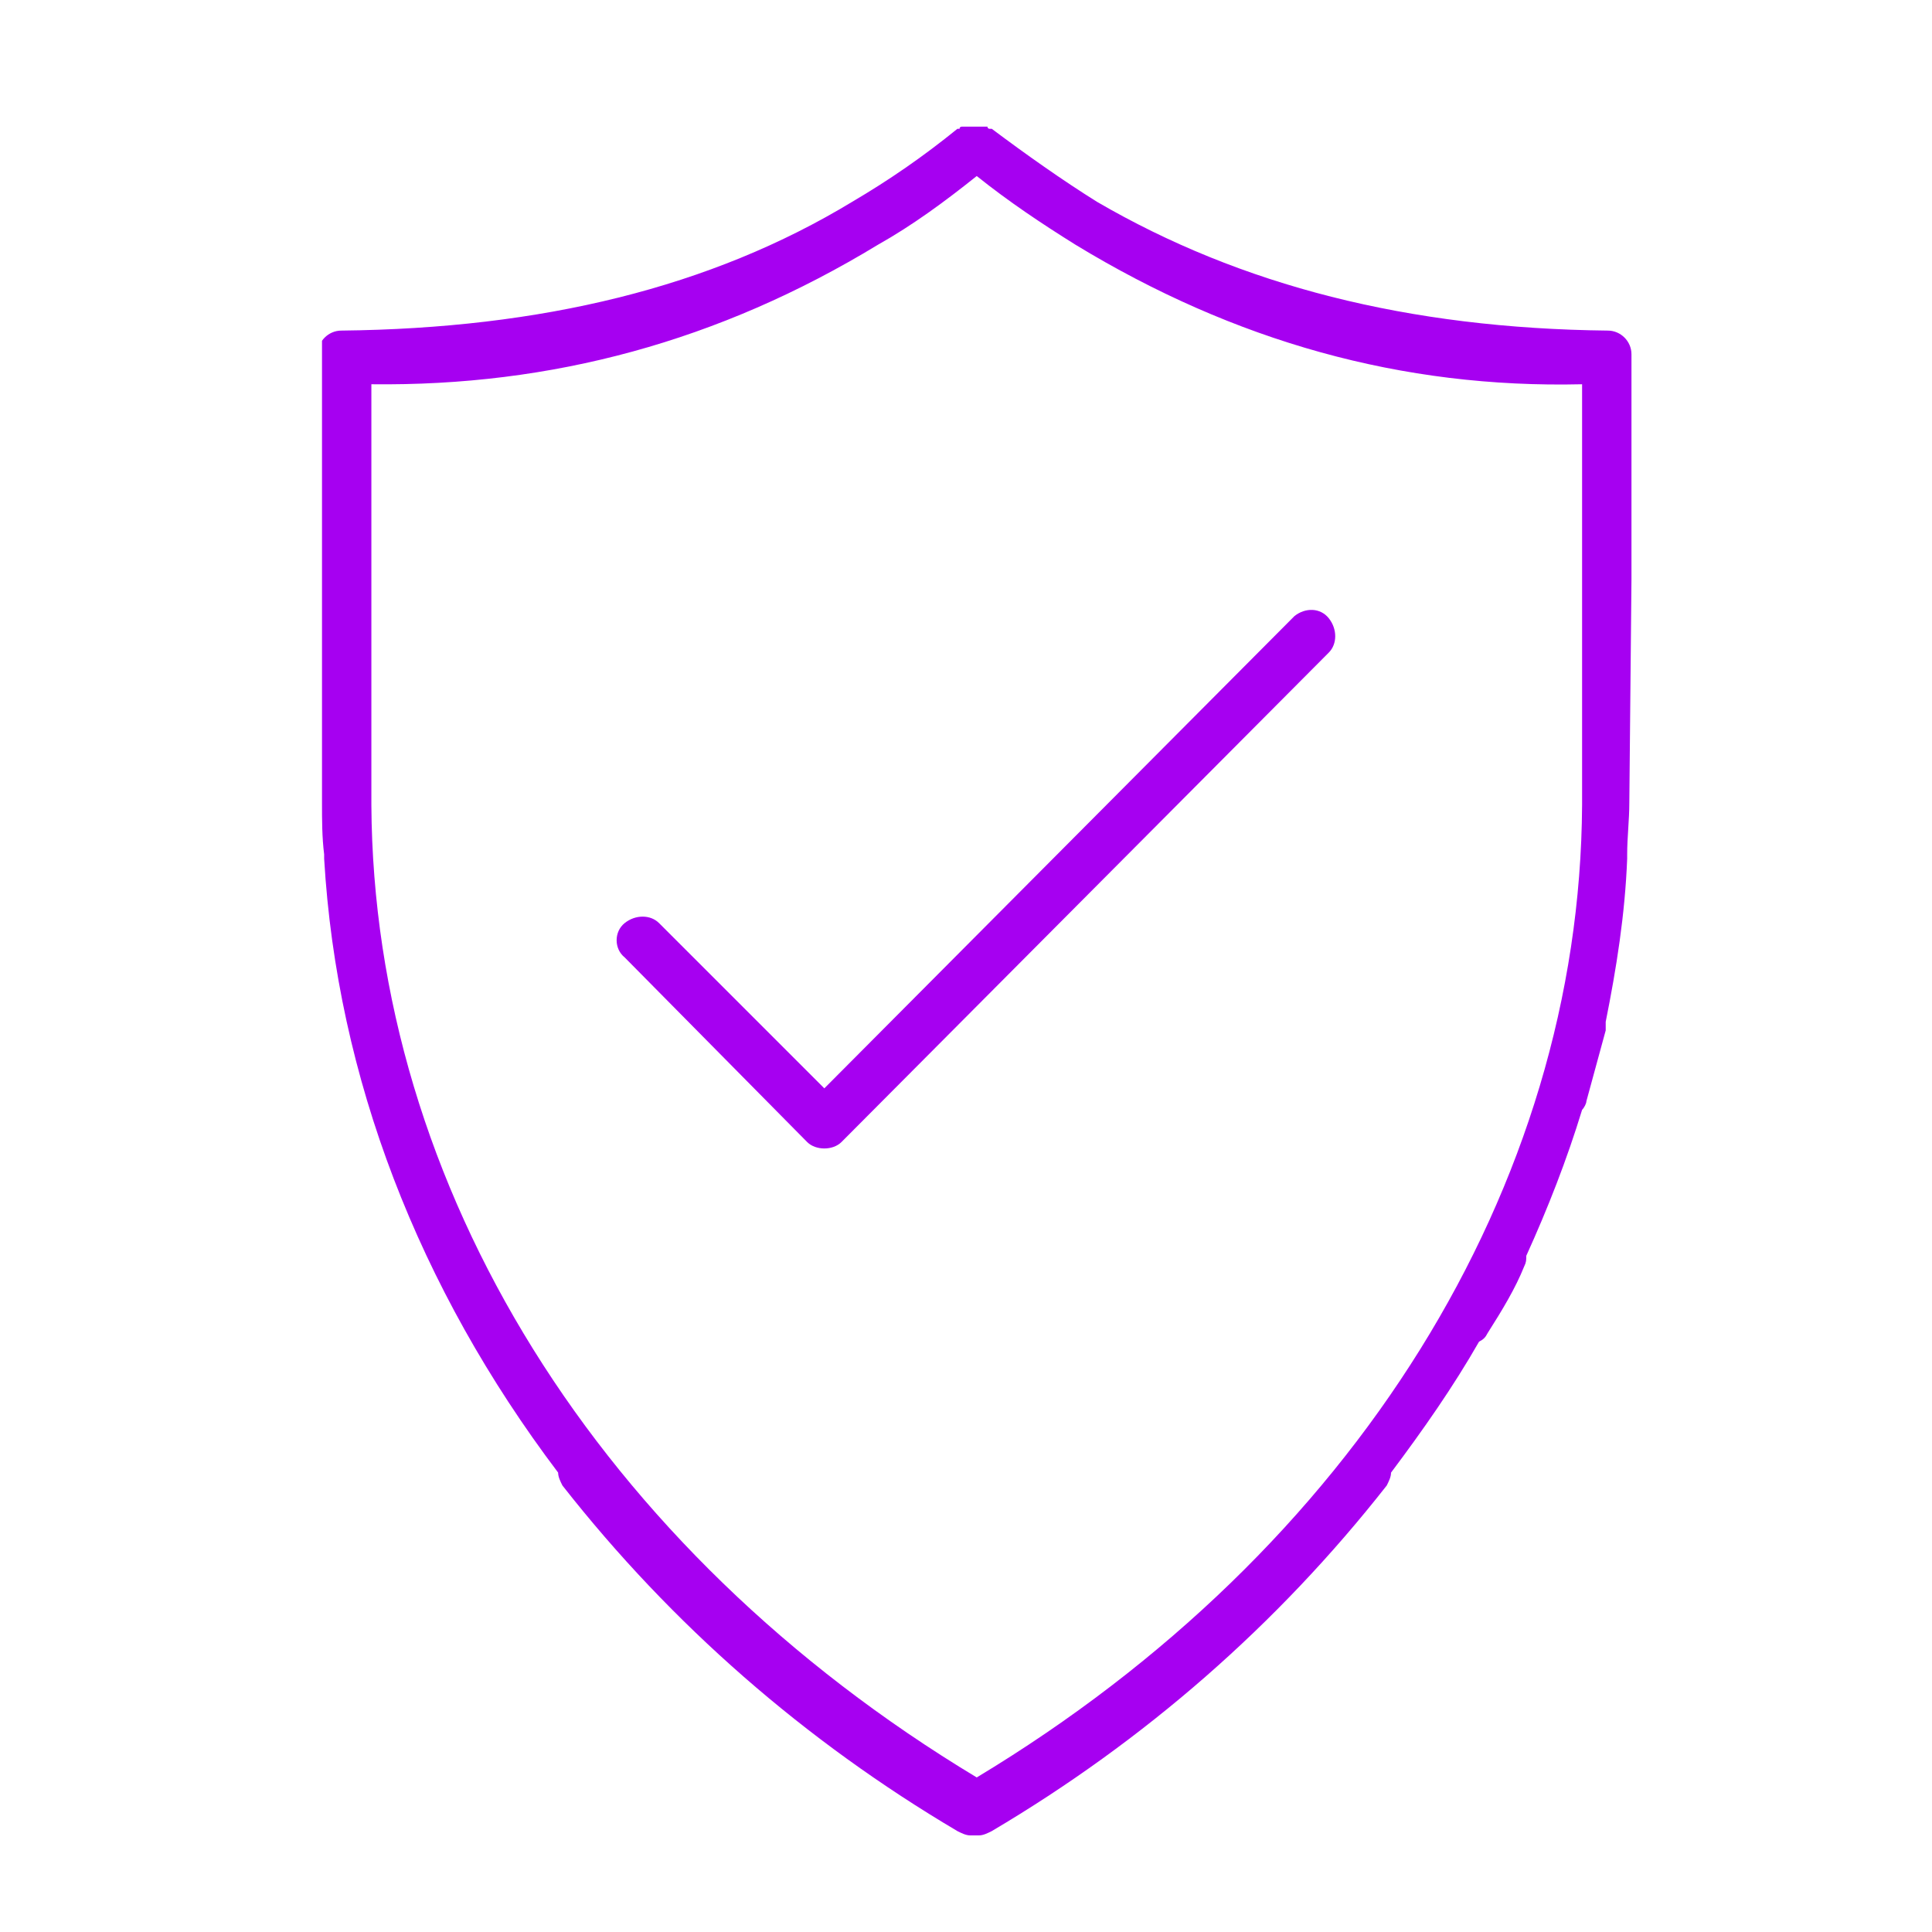 <?xml version="1.0" encoding="UTF-8"?> <!-- Generator: Adobe Illustrator 26.5.0, SVG Export Plug-In . SVG Version: 6.00 Build 0) --> <svg xmlns="http://www.w3.org/2000/svg" xmlns:xlink="http://www.w3.org/1999/xlink" id="Layer_1" x="0px" y="0px" viewBox="0 0 90 90" style="enable-background:new 0 0 90 90;" xml:space="preserve"> <style type="text/css"> .st0{fill:#A600F1;} .st1{clip-path:url(#SVGID_00000170990814633326928630000009399239364789682333_);} </style> <path class="st0" d="M60.3,28.7l-21.9,22L30.7,43c-0.4-0.4-1.1-0.4-1.6,0c-0.5,0.4-0.5,1.2,0,1.6l8.5,8.6c0.2,0.2,0.5,0.3,0.8,0.3 s0.6-0.1,0.8-0.3l22.7-22.8c0.4-0.4,0.4-1.1,0-1.6C61.5,28.3,60.8,28.3,60.3,28.7z"></path> <g> <defs> <rect id="SVGID_1_" x="15" y="5.5" width="61" height="80"></rect> </defs> <clipPath id="SVGID_00000121281912478333721480000014698742656566313634_"> <use xlink:href="#SVGID_1_" style="overflow:visible;"></use> </clipPath> <g style="clip-path:url(#SVGID_00000121281912478333721480000014698742656566313634_);"> <path class="st0" d="M76,16.7c0-0.1,0-0.2,0-0.2v0c0-0.6-0.5-1.1-1.1-1.1c-9.3-0.1-17.1-2.1-23.8-6c-1.6-1-3.3-2.2-4.9-3.4 c0,0,0,0-0.1,0c0,0-0.1,0-0.1-0.1c0,0-0.1,0-0.1,0c0,0-0.1,0-0.1,0c0,0-0.1,0-0.1,0c0,0-0.1,0-0.1,0c0,0-0.1,0-0.1,0 c0,0-0.1,0-0.1,0s-0.1,0-0.1,0c0,0-0.1,0-0.1,0c0,0-0.1,0-0.1,0c0,0-0.1,0-0.1,0c0,0-0.1,0-0.1,0c0,0-0.1,0-0.1,0 c0,0-0.1,0-0.1,0.1c0,0,0,0-0.1,0c-1.6,1.3-3.2,2.4-4.9,3.4c-6.6,4-14.5,5.9-23.8,6c-0.6,0-1.1,0.5-1.1,1.1v0c0,0.1,0,0.2,0,0.2 L15,27l0,10.4c0,0.8,0,1.6,0.1,2.4c0,0.1,0,0.2,0,0.2c0.6,10.2,4.4,20,10.9,28.6c0,0.2,0.1,0.4,0.2,0.6c0,0,0,0,0,0 c5.1,6.5,11.3,11.9,18.4,16.1c0.2,0.1,0.4,0.2,0.6,0.2c0.1,0,0.2,0,0.2,0c0.1,0,0.2,0,0.2,0c0.2,0,0.4-0.1,0.6-0.2 c7.1-4.2,13.3-9.6,18.4-16.1c0,0,0,0,0,0c0.1-0.2,0.2-0.4,0.2-0.6c1.5-2,2.9-4,4.1-6.1c0.2-0.1,0.3-0.2,0.4-0.4 C70,61,70.6,60,71,59c0.1-0.2,0.1-0.3,0.1-0.5c1-2.2,1.9-4.5,2.6-6.8c0.1-0.1,0.2-0.3,0.2-0.4c0.3-1.1,0.6-2.2,0.9-3.3 c0-0.1,0-0.3,0-0.4c0.5-2.5,0.9-5,1-7.6c0-0.1,0-0.1,0-0.2c0-0.8,0.1-1.6,0.1-2.4L76,27L76,16.7z M45.5,82.8 C27.9,72.2,17.4,55.3,17.3,37.5l0-7.3l0-12.3c8.4,0.1,16.2-2,23.6-6.5c1.6-0.9,3.1-2,4.6-3.2c1.5,1.2,3,2.2,4.6,3.2 c7.4,4.5,15.2,6.7,23.6,6.5l0,12.3l0,7.3C73.6,55.3,63.1,72.2,45.5,82.8z"></path> </g> </g> </svg> 